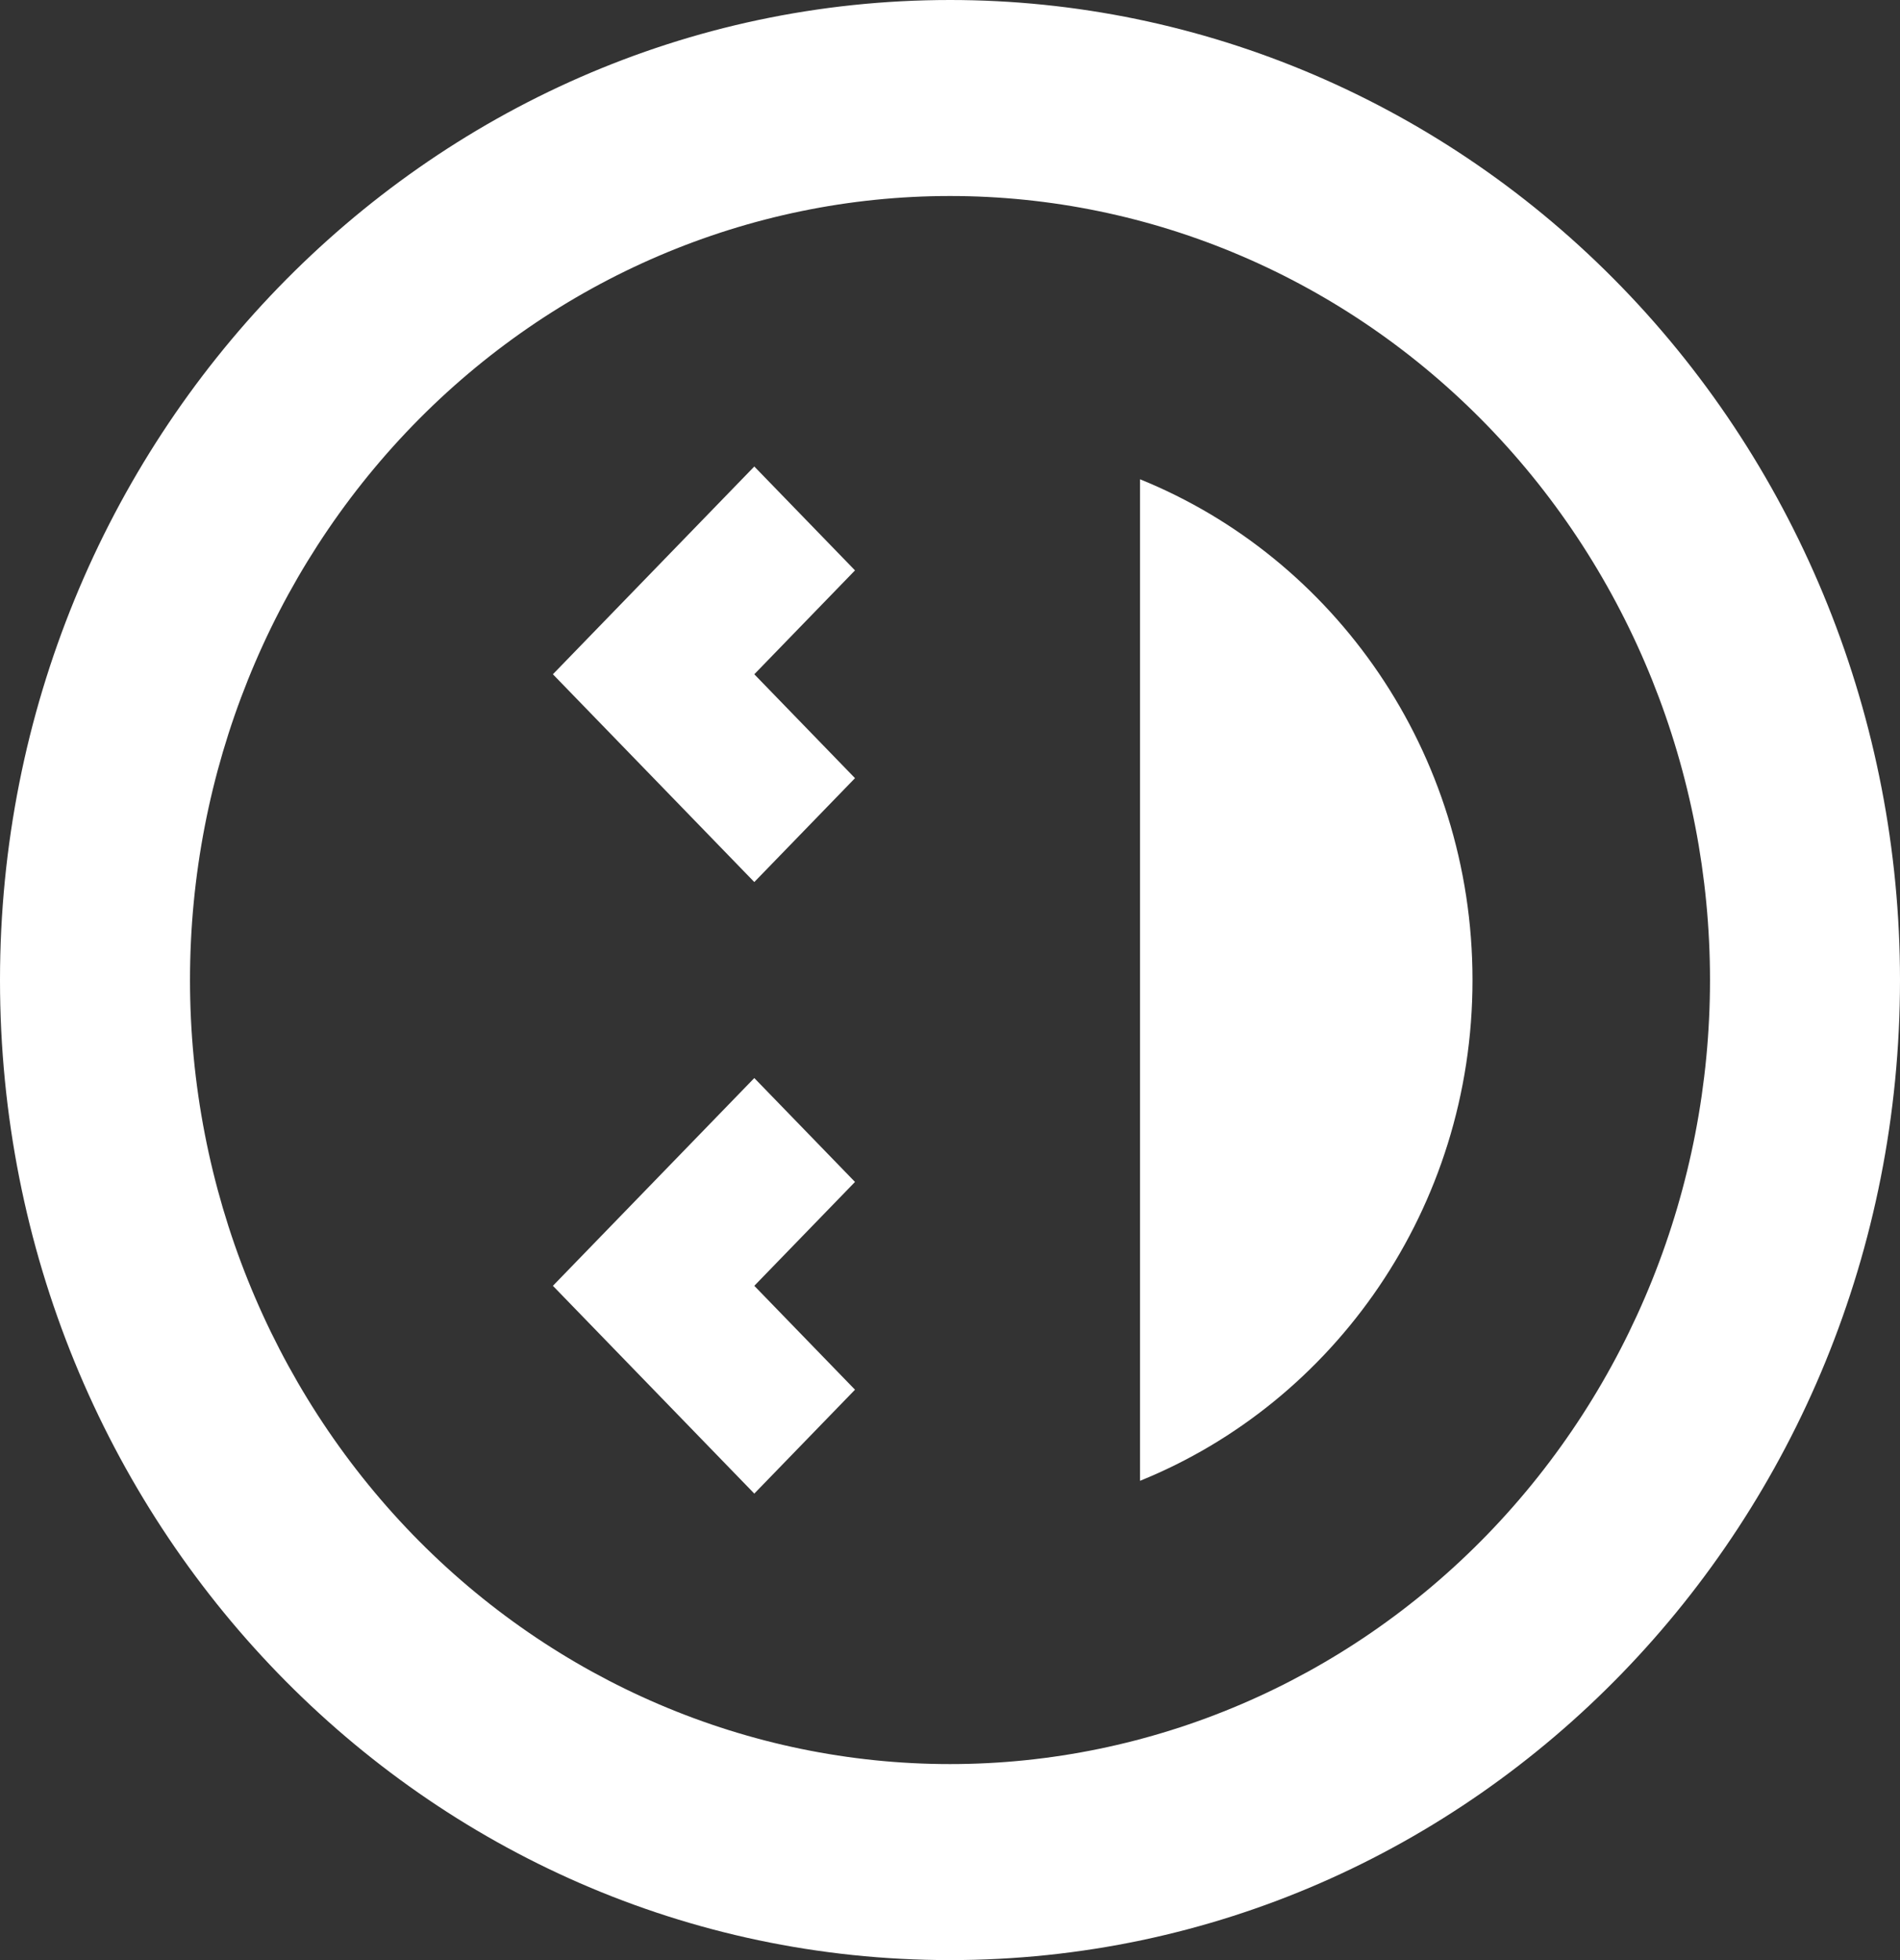 <svg width="32" height="33" viewBox="0 0 32 33" fill="none" xmlns="http://www.w3.org/2000/svg">
<rect x="0" y="0" width="32" height="33" fill="#333333" stroke="none"/>
<path d="M-7.21238e-07 16.5C-3.22393e-07 25.625 7.152 33 16 33C24.848 33 32 25.625 32 16.5C32 12.124 30.314 7.927 27.314 4.833C24.313 1.738 20.244 -4.08033e-07 16 -2.22545e-07C7.152 1.64213e-07 -1.11792e-06 7.425 -7.21238e-07 16.5ZM28.8 16.5C28.8 20.001 27.451 23.358 25.051 25.834C22.651 28.309 19.395 29.7 16 29.7C12.605 29.7 9.35 28.309 6.949 25.834C4.549 23.358 3.2 20.001 3.2 16.5C3.2 12.999 4.549 9.642 6.949 7.166C9.35 4.691 12.605 3.3 16 3.3C19.395 3.3 22.651 4.691 25.051 7.166C27.451 9.642 28.8 12.999 28.8 16.5ZM12.704 14.85L14.4 13.101L12.704 11.352L14.4 9.603L12.704 7.854L9.312 11.352L12.704 14.85ZM12.704 21.648L14.4 19.899L12.704 18.15L9.312 21.648L12.704 25.146L14.4 23.397L12.704 21.648ZM24.8 16.5C24.8 12.655 22.464 9.389 19.2 8.069L19.2 24.931C22.464 23.611 24.8 20.345 24.8 16.5Z" fill="white"/>
</svg>
